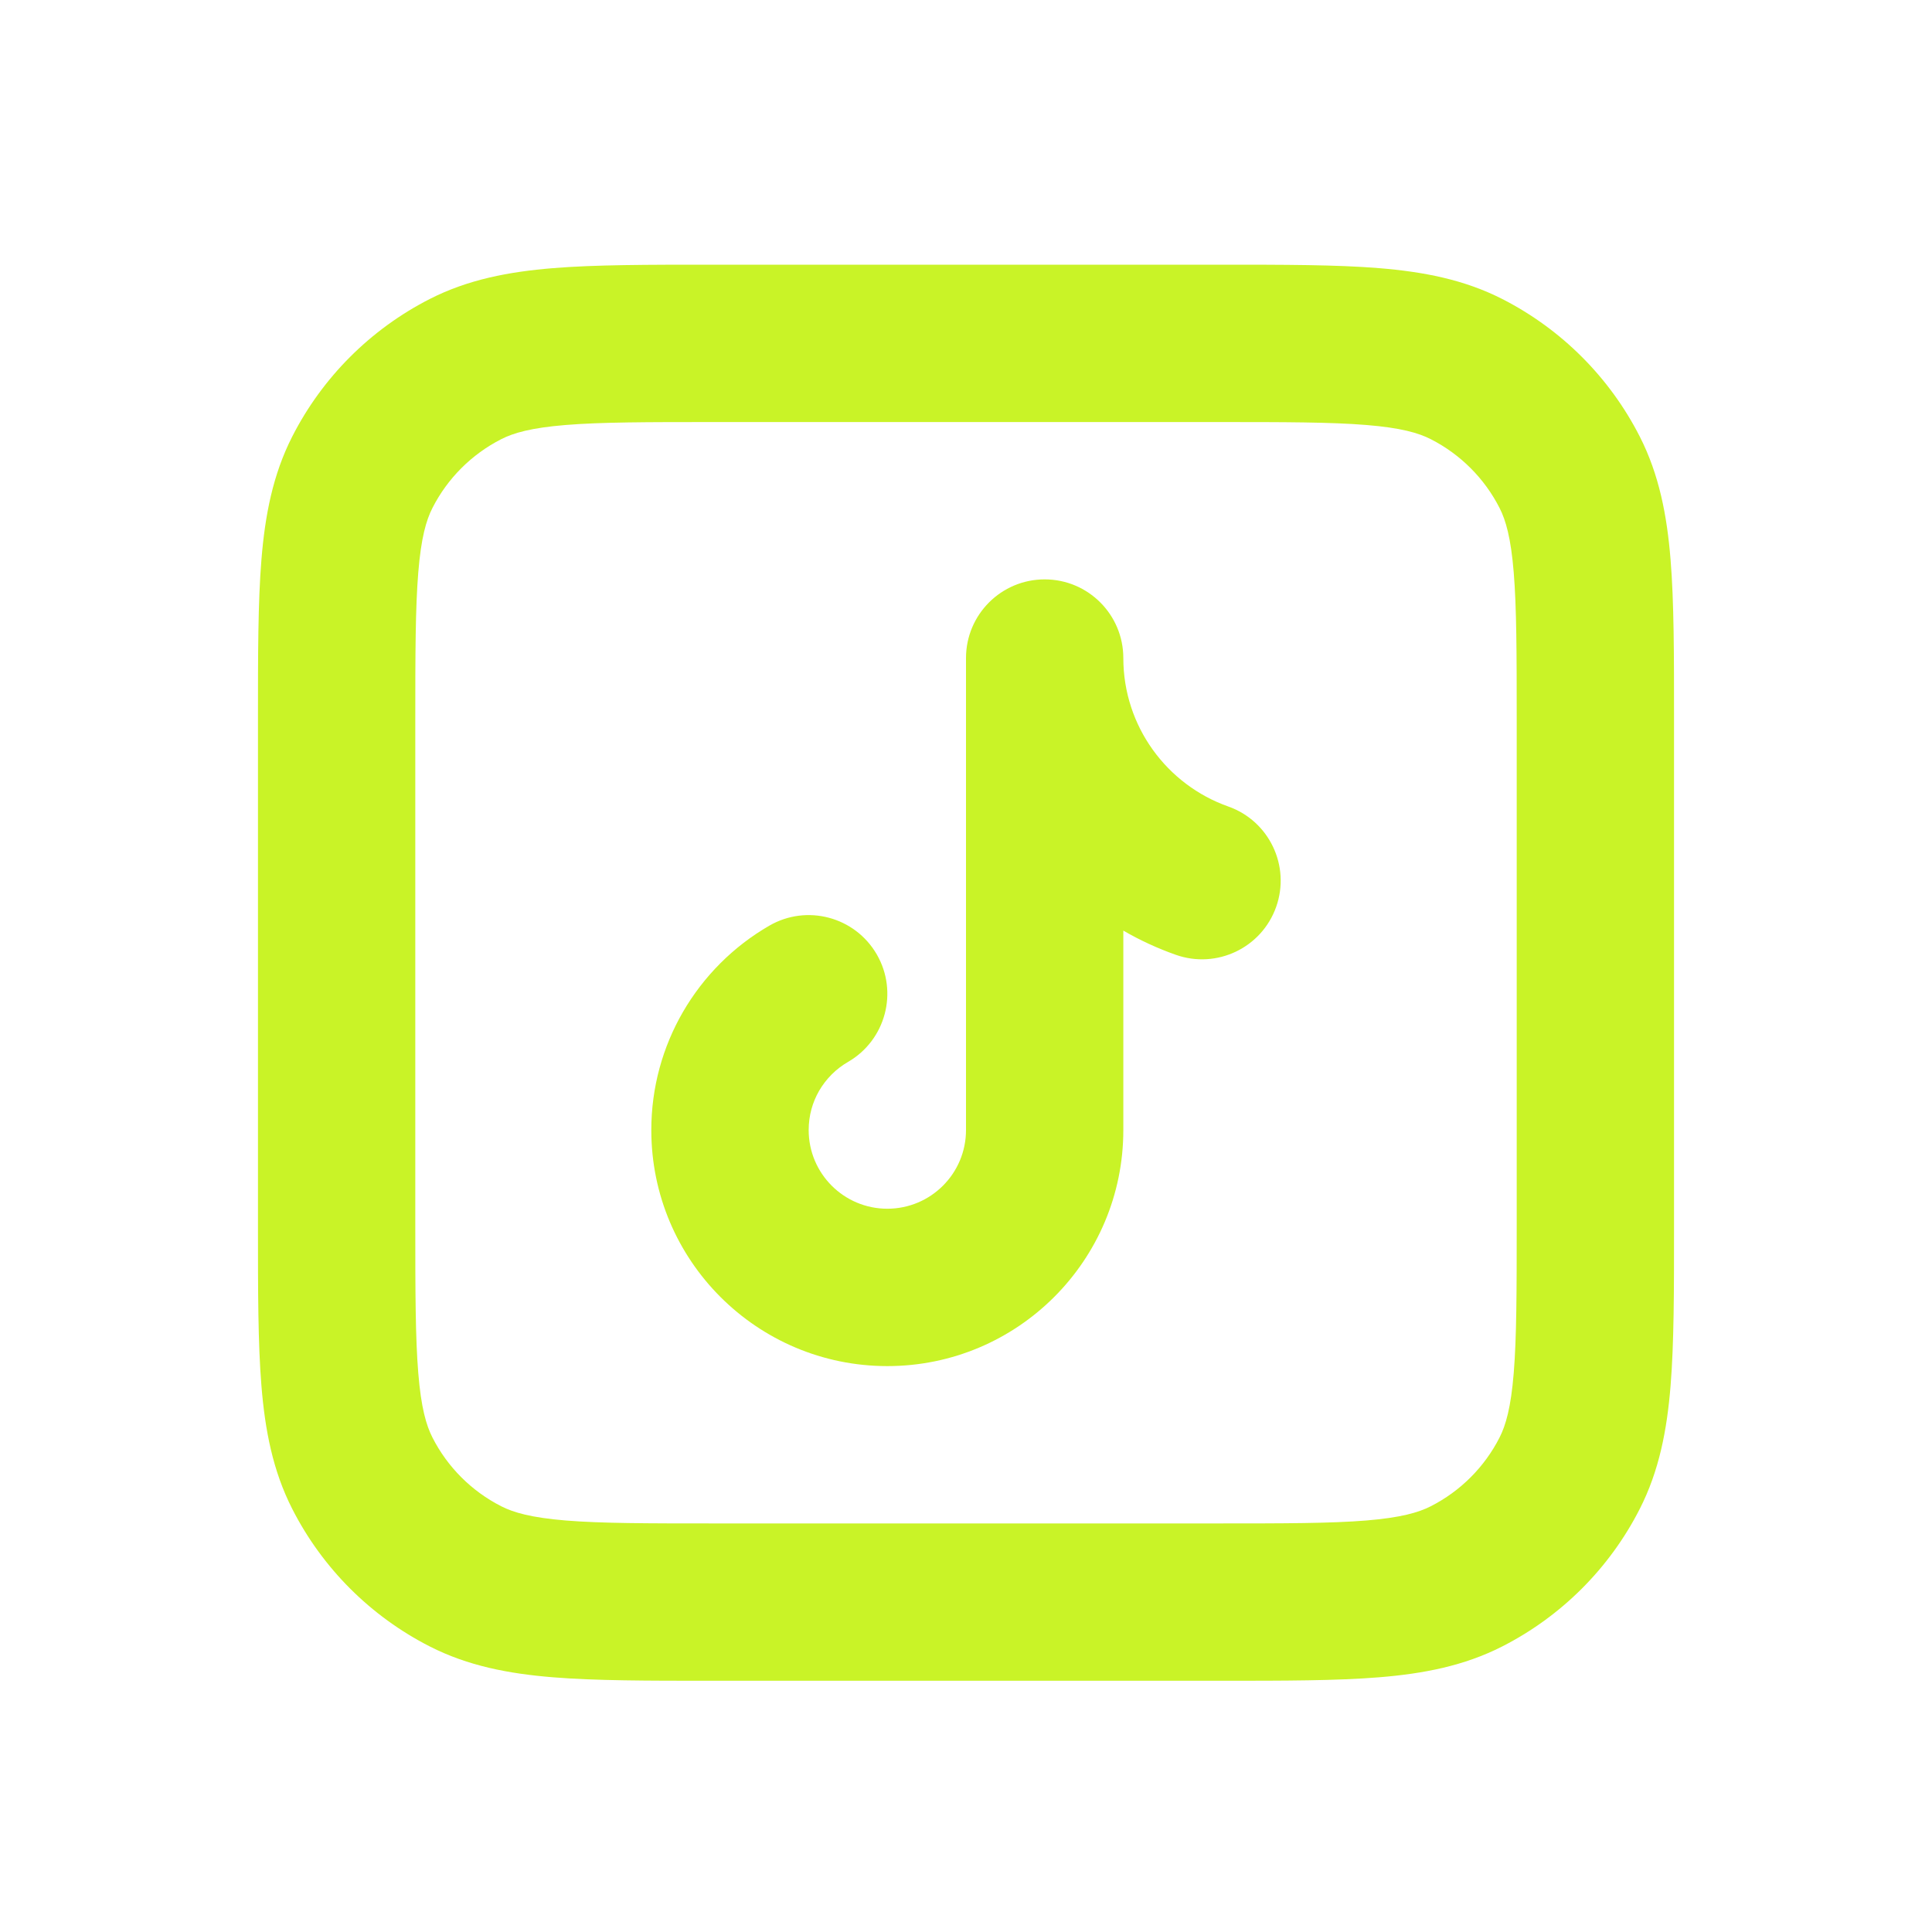 <svg width="44" height="44" viewBox="0 0 44 44" fill="none" xmlns="http://www.w3.org/2000/svg">
<g clip-path="url(#clip0_39_557)">
<path fill-rule="evenodd" clip-rule="evenodd" d="M16.193 6.028H27.807C29.25 6.028 30.44 6.028 31.41 6.107C32.417 6.19 33.342 6.366 34.212 6.809C35.56 7.497 36.657 8.593 37.344 9.941C37.787 10.811 37.964 11.737 38.046 12.744C38.125 13.713 38.125 14.904 38.125 16.346V27.961C38.125 29.403 38.125 30.593 38.046 31.563C37.964 32.57 37.787 33.496 37.344 34.365C36.657 35.714 35.56 36.81 34.212 37.497C33.342 37.94 32.417 38.117 31.41 38.199C30.44 38.278 29.25 38.278 27.807 38.278H16.193C14.75 38.278 13.56 38.278 12.591 38.199C11.583 38.117 10.658 37.94 9.788 37.497C8.44 36.81 7.343 35.714 6.656 34.365C6.213 33.496 6.036 32.57 5.954 31.563C5.875 30.593 5.875 29.403 5.875 27.961V16.346C5.875 14.904 5.875 13.713 5.954 12.744C6.036 11.737 6.213 10.811 6.656 9.941C7.343 8.593 8.44 7.497 9.788 6.809C10.658 6.366 11.583 6.19 12.591 6.107C13.56 6.028 14.75 6.028 16.193 6.028ZM12.882 9.679C12.097 9.743 11.695 9.859 11.415 10.002C10.741 10.346 10.192 10.894 9.849 11.568C9.706 11.848 9.59 12.25 9.526 13.036C9.46 13.842 9.458 14.885 9.458 16.42V27.887C9.458 29.421 9.46 30.465 9.526 31.271C9.59 32.056 9.706 32.458 9.849 32.739C10.192 33.413 10.741 33.961 11.415 34.304C11.695 34.447 12.097 34.563 12.882 34.628C13.689 34.694 14.732 34.695 16.267 34.695H27.733C29.268 34.695 30.311 34.694 31.118 34.628C31.903 34.563 32.305 34.447 32.585 34.304C33.259 33.961 33.808 33.413 34.151 32.739C34.294 32.458 34.41 32.056 34.474 31.271C34.54 30.465 34.542 29.421 34.542 27.887V16.42C34.542 14.885 34.54 13.842 34.474 13.036C34.41 12.25 34.294 11.848 34.151 11.568C33.808 10.894 33.259 10.346 32.585 10.002C32.305 9.859 31.903 9.743 31.118 9.679C30.311 9.613 29.268 9.612 27.733 9.612H16.267C14.732 9.612 13.689 9.613 12.882 9.679Z" fill="#C9F327"/>
<path fill-rule="evenodd" clip-rule="evenodd" d="M25.583 14.987C25.583 13.997 24.781 13.195 23.792 13.195C22.802 13.195 22 13.997 22 14.987V25.737V25.737C22 26.726 21.198 27.528 20.208 27.528C19.219 27.528 18.417 26.726 18.417 25.737C18.417 25.407 18.504 25.104 18.655 24.842C18.813 24.57 19.041 24.341 19.314 24.184C20.17 23.688 20.463 22.592 19.968 21.736C19.472 20.879 18.376 20.586 17.52 21.082C16.704 21.553 16.025 22.233 15.553 23.048C15.095 23.84 14.833 24.761 14.833 25.737C14.833 28.705 17.24 31.112 20.208 31.112C23.177 31.112 25.583 28.705 25.583 25.737V25.737V21.194C25.961 21.413 26.361 21.598 26.778 21.745C27.711 22.075 28.734 21.586 29.064 20.653C29.394 19.72 28.905 18.696 27.972 18.367C26.578 17.874 25.583 16.544 25.583 14.987Z" fill="#C9F327"/>
</g>
<defs>
<clipPath id="clip0_39_557">
<rect width="43" height="43" fill="white" transform="translate(0.5 0.653)"/>
</clipPath>
</defs>
</svg>
